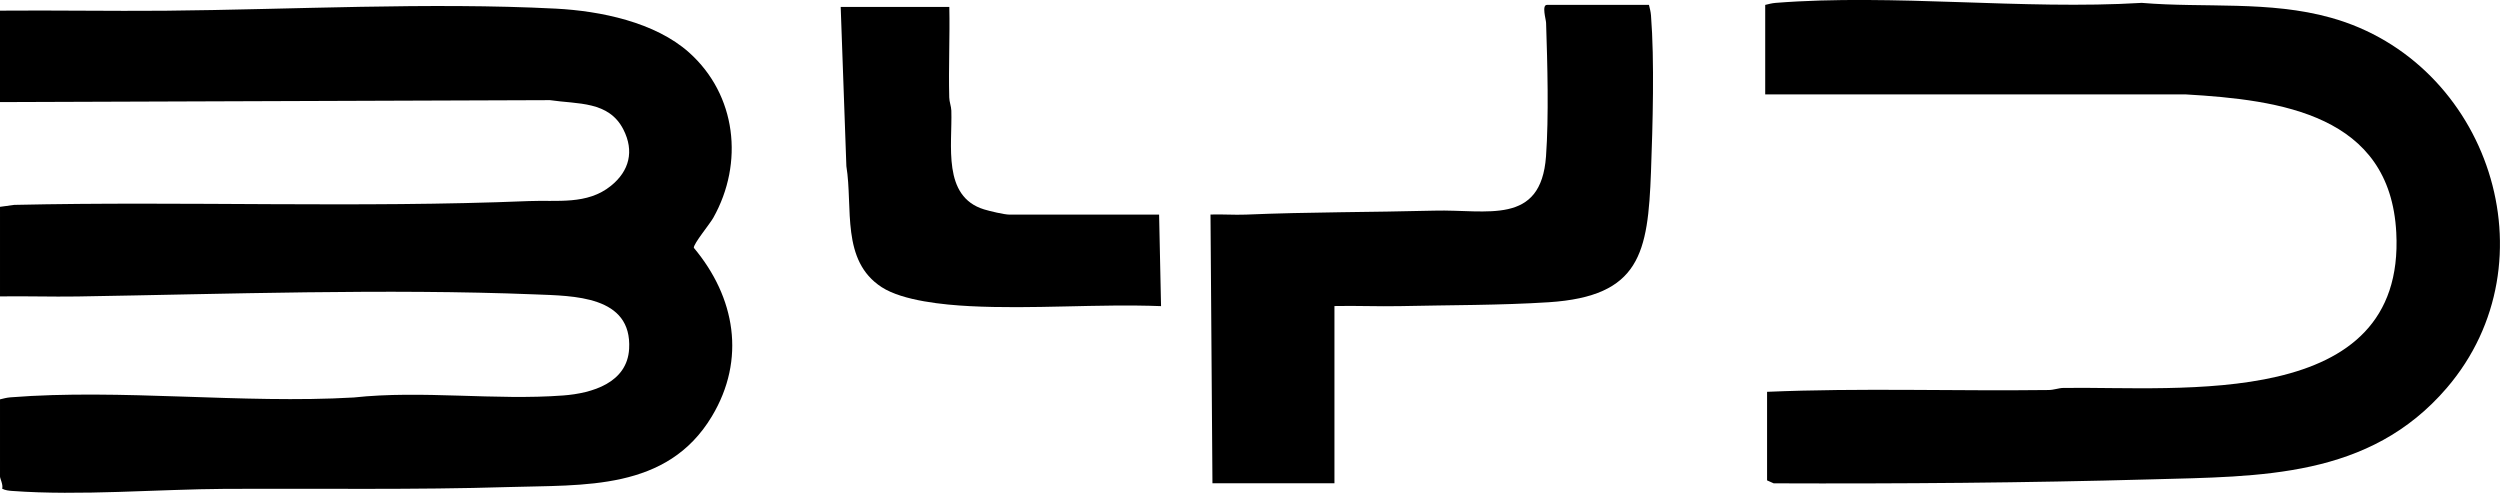 <?xml version="1.0" encoding="UTF-8"?>
<svg id="Capa_1" data-name="Capa 1" xmlns="http://www.w3.org/2000/svg" viewBox="0 0 321.52 63.38">
  <path d="M0,1.37c7.07-.06,14.15.07,21.22.01,16.33-.15,34.02-1.1,50.26-.27,5.74.3,12.77,1.73,17.15,5.65,6.09,5.45,7.06,14.2,3.11,21.24-.45.81-2.56,3.35-2.51,3.87,5.33,6.36,6.73,14.34,2.32,21.68-5.76,9.59-16.42,8.79-26.21,9.09-12.07.37-24.19.17-36.3.23-8.78.05-18.75.91-27.46.27-.45-.03-.9-.08-1.3-.29.15-.5-.28-1.31-.28-1.56v-9.93c.45-.11.86-.22,1.34-.26,14.18-1.12,29.82.85,44.15.02,8.78-.95,18.2.4,26.95-.26,3.73-.28,8.22-1.63,8.47-5.99.39-6.86-7.14-6.81-12.13-7.01-19.17-.76-39.63-.04-58.84.27-3.31.05-6.63-.06-9.94-.01v-11.52l1.83-.25c22.02-.49,44.23.41,66.19-.49,3.61-.15,7.49.52,10.55-1.96,2.38-1.92,3.01-4.47,1.61-7.23-1.88-3.71-5.9-3.26-9.45-3.79L0,13.13V1.37Z"/>
  <path d="M227.27,50.39c12.02-.51,24.12-.08,36.17-.23.7,0,1.3-.26,1.94-.27,15.07-.21,44.01,2.98,42.8-19.98-.79-15.16-14.84-17.06-27.09-17.77h-54.07s0-11.51,0-11.51c.45-.11.86-.22,1.34-.26,15.13-1.19,31.8.92,47.09,0,8.1.68,16.39-.31,24.33,1.91,20.25,5.65,28.85,31.34,14.89,47.62-9.96,11.61-23.92,11.36-38.01,11.75-16.15.45-32.34.57-48.55.51l-.85-.38v-11.4Z"/>
  <path d="M212.07.63c.11.45.22.86.26,1.34.46,5.86.22,14.14,0,20.12-.39,10.48-1.39,16.01-13.13,16.78-6.19.4-12.87.36-19.11.5-2.82.06-5.65-.07-8.47-.01v22.79h-15.69l-.25-34.56c1.51-.05,3.04.07,4.55.01,8.04-.34,16.2-.3,24.25-.51,6.77-.18,13.7,1.98,14.35-6.98.37-5.16.18-11.92.01-17.16-.01-.44-.59-2.32.11-2.32h13.12Z"/>
  <path d="M122.09.88c.08,3.88-.11,7.77-.01,11.65.01.58.25,1.12.27,1.7.14,4.44-1.19,11.04,4.21,12.7.71.22,2.61.67,3.26.67h19.25l.25,11.77c-8.12-.31-16.55.42-24.64,0-3.26-.17-8.55-.67-11.29-2.44-5.27-3.42-3.67-10.21-4.54-15.56l-.73-20.48h13.97Z"/>
</svg>